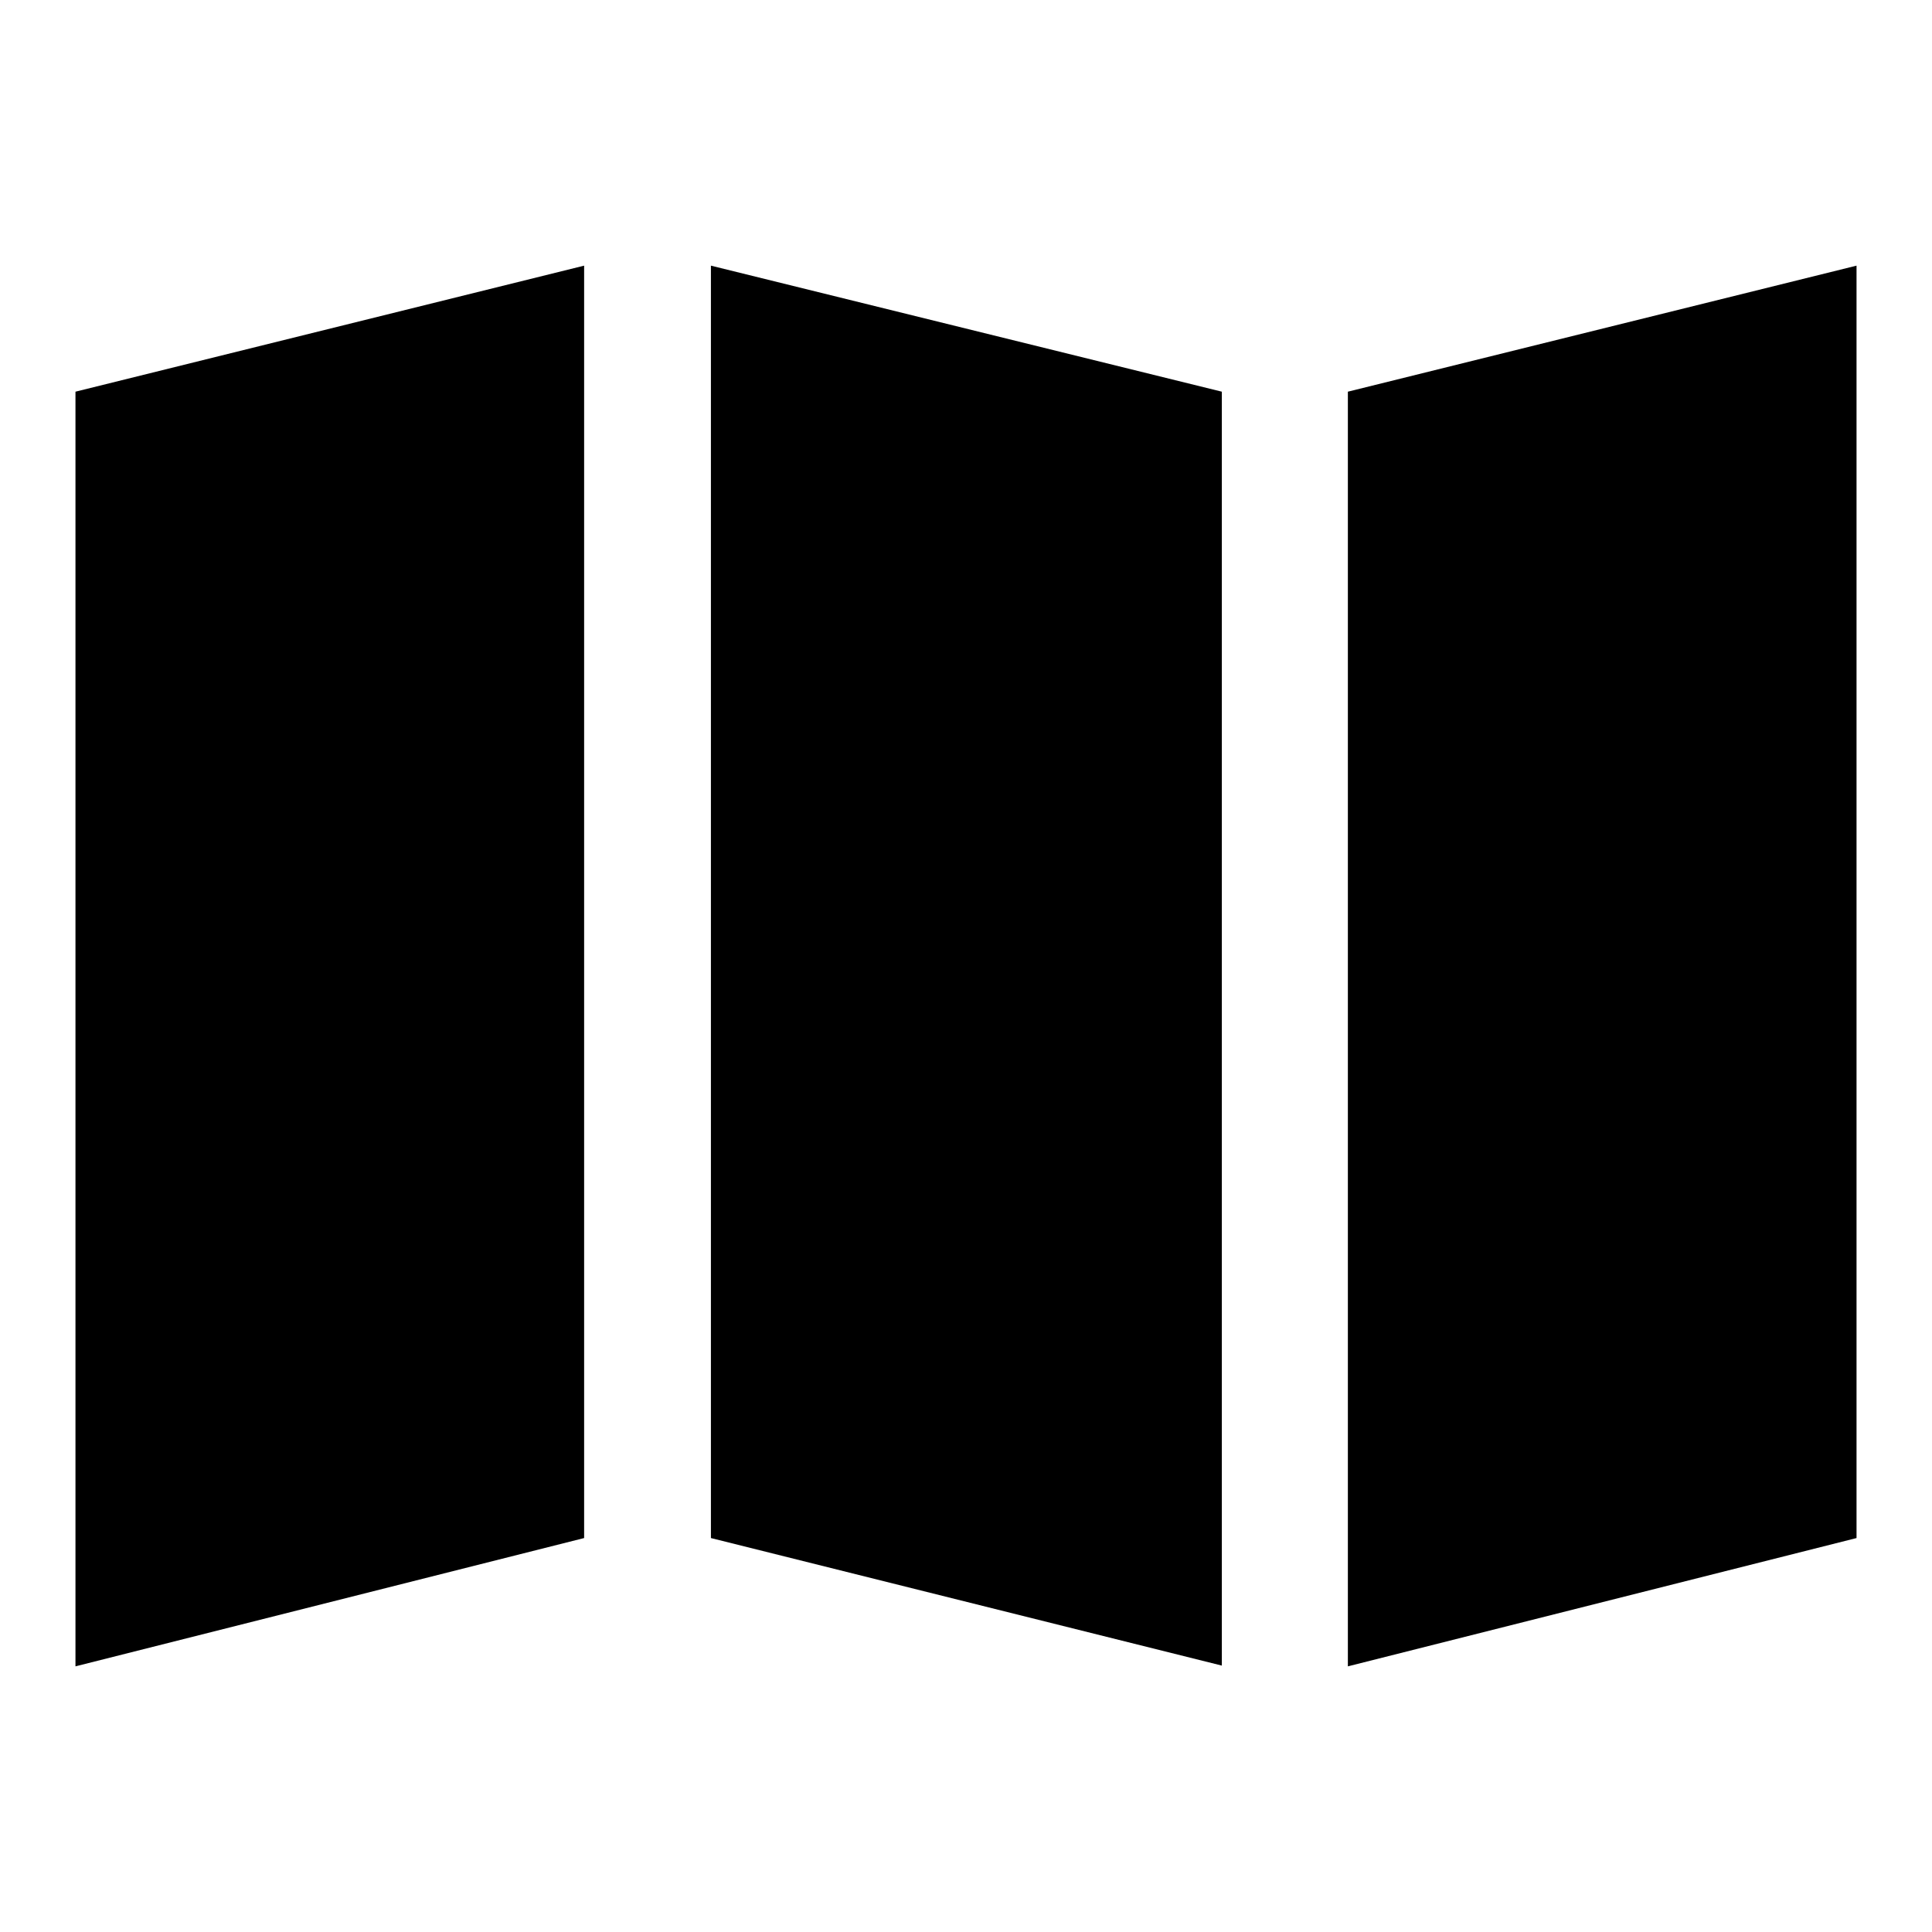 <?xml version="1.0" encoding="utf-8"?>
<!-- Svg Vector Icons : http://www.onlinewebfonts.com/icon -->
<!DOCTYPE svg PUBLIC "-//W3C//DTD SVG 1.1//EN" "http://www.w3.org/Graphics/SVG/1.1/DTD/svg11.dtd">
<svg version="1.1" xmlns="http://www.w3.org/2000/svg" xmlns:xlink="http://www.w3.org/1999/xlink" x="0px" y="0px" viewBox="0 0 256 256" enable-background="new 0 0 256 256" xml:space="preserve">
<g><g><path fill="#000000" d="M10,220.8V51.9l67.4-16.7v168.6L10,220.8z M94.2,203.8V35.2l67.7,16.7v168.8L94.2,203.8z M178.6,51.9L246,35.2v168.6l-67.4,17V51.9L178.6,51.9z"/></g></g>
</svg>